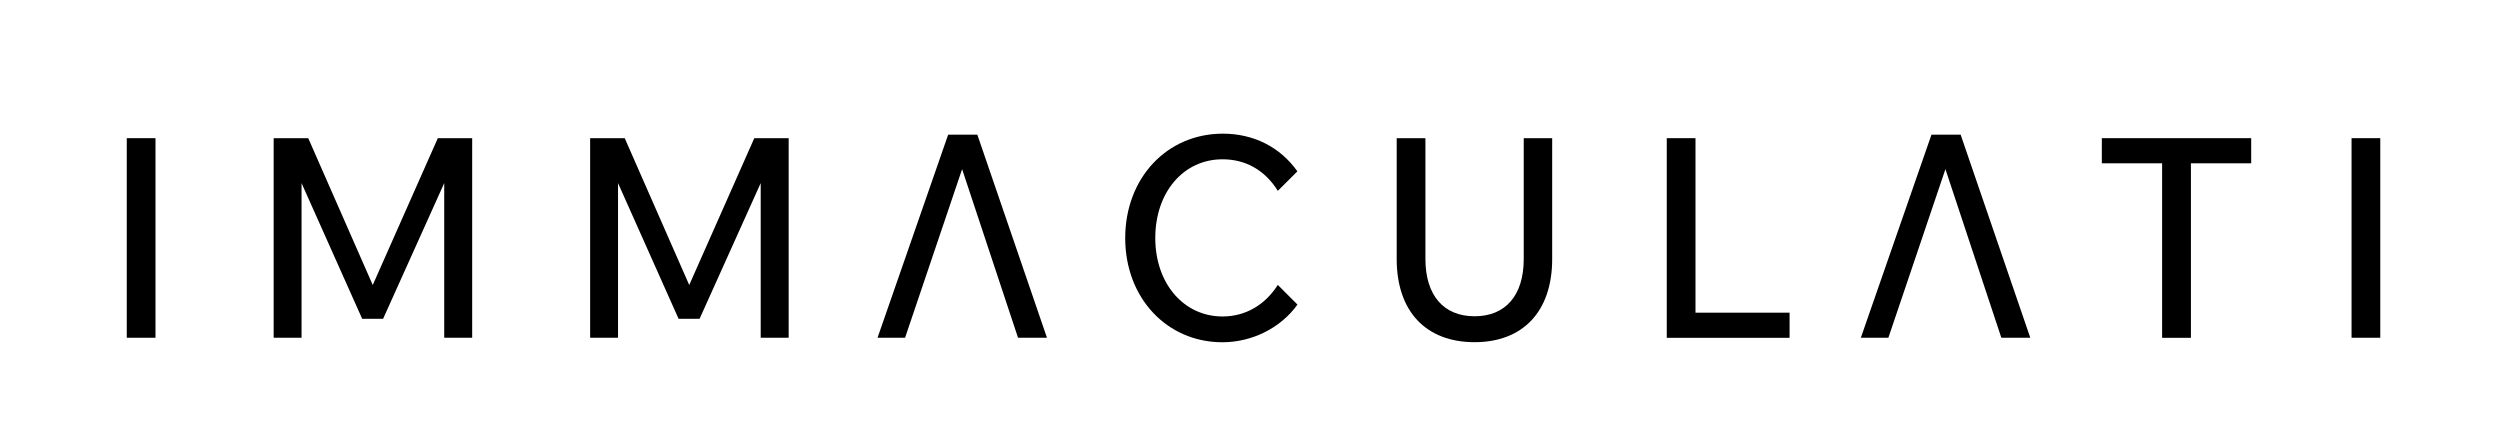 <svg xml:space="preserve" style="enable-background:new 0 0 355 63;" viewBox="0 0 355 63" y="0px" x="0px" xmlns:xlink="http://www.w3.org/1999/xlink" xmlns="http://www.w3.org/2000/svg" id="Layer_1" version="1.1">
<g>
	<path d="M18,47.96V19.62h4.08v28.34H18z"></path>
	<path d="M51.43,45.27L42.82,26v21.96h-3.96V19.62h4.91l9.16,20.85l9.24-20.85h4.88v28.34h-3.97V26L54.4,45.27H51.43z"></path>
	<path d="M96.36,45.27L87.76,26v21.96H83.8V19.62h4.91l9.16,20.85l9.24-20.85h4.88v28.34h-3.97V26l-8.68,19.27H96.36z"></path>
	<path d="M148.67,47.96h-4.11l-7.94-23.94l-8.1,23.94h-3.91l10.03-28.84h4.14L148.67,47.96z"></path>
	<path d="M184.24,43.25c-2.38,3.33-6.46,5.35-10.66,5.35c-7.89,0-13.8-6.3-13.8-14.79c0-8.52,5.91-14.83,13.87-14.83
		c4.36,0,8.13,1.9,10.58,5.35l-2.78,2.77c-1.82-2.93-4.56-4.48-7.85-4.48c-5.55,0-9.55,4.68-9.55,11.18
		c0,6.46,4.04,11.14,9.55,11.14c3.25,0,6.03-1.63,7.85-4.48L184.24,43.25z"></path>
	<path d="M220.41,36.78c0,7.45-4.16,11.81-11.02,11.81c-6.9,0-11.06-4.36-11.06-11.81V19.62h4.08v17.16c0,5.15,2.58,8.13,6.98,8.13
		c4.4,0,6.98-2.97,6.98-8.13V19.62h4.04V36.78z"></path>
	<path d="M236.68,47.96V19.62h4.08V44.4h13.36v3.57H236.68z"></path>
	<path d="M288.3,47.96h-4.11l-7.94-23.94l-8.1,23.94h-3.91l10.03-28.84h4.14L288.3,47.96z"></path>
	<path d="M307.02,47.96V23.19h-8.56v-3.57h21.21v3.57h-8.56v24.78H307.02z"></path>
	<path d="M333.92,47.96V19.62H338v28.34H333.92z"></path>
</g>
</svg>
